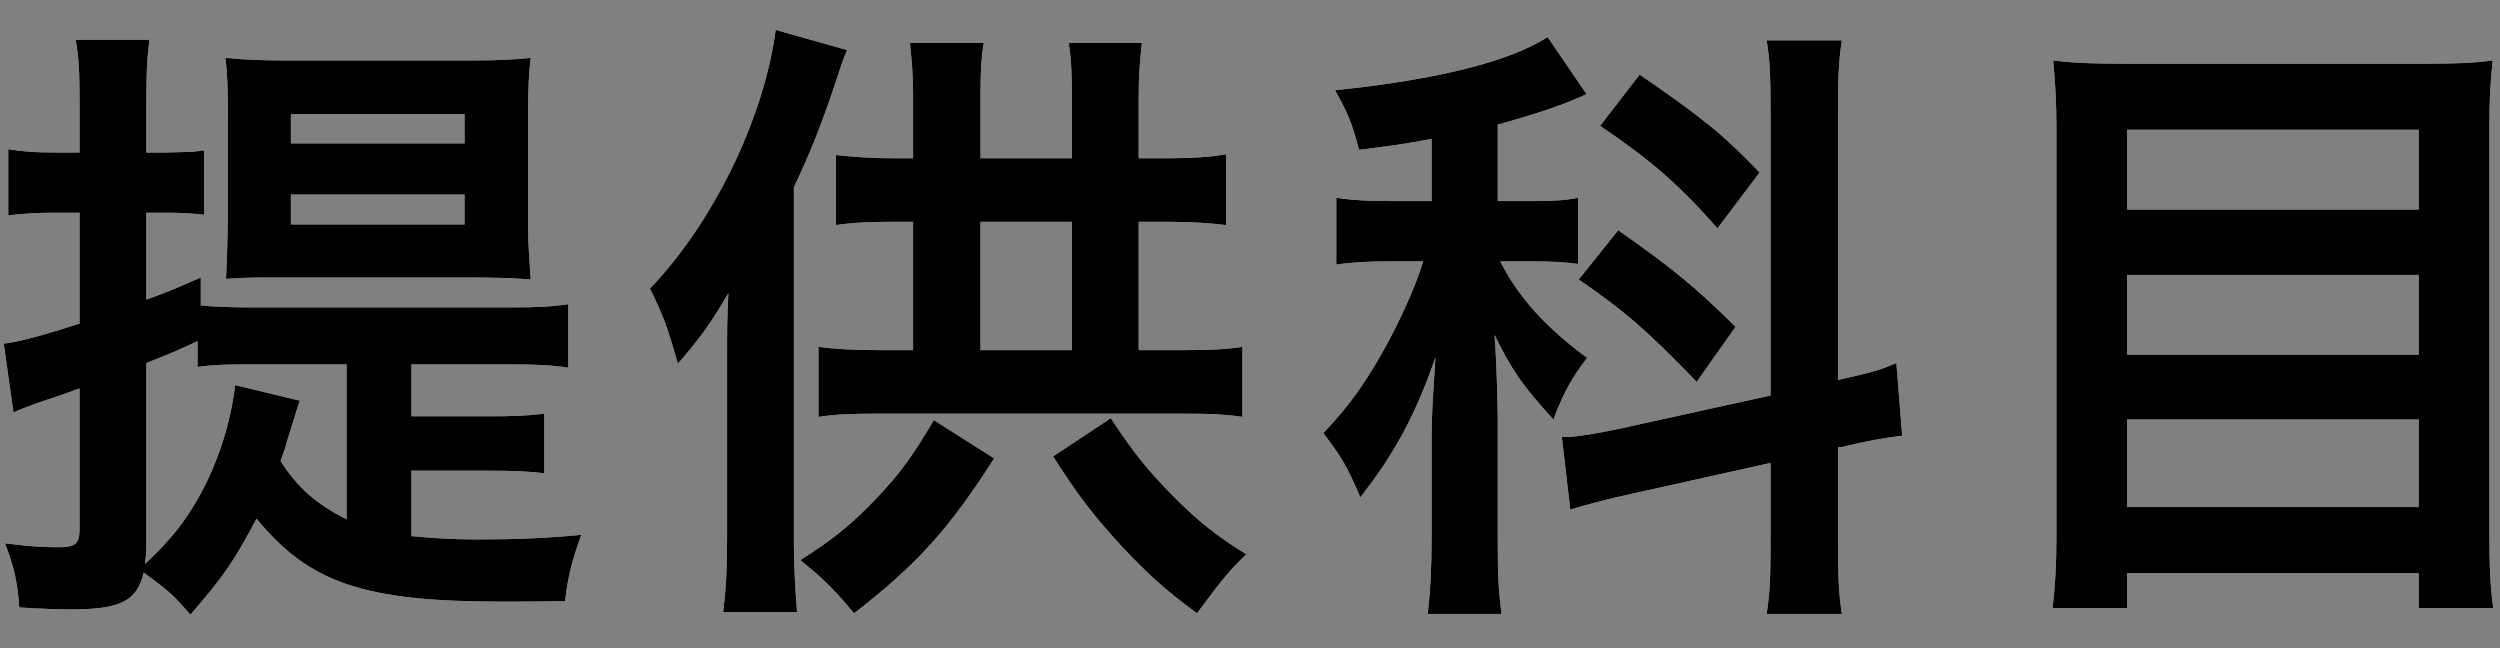 <?xml version="1.0" encoding="UTF-8"?>
<svg width="54px" height="14px" viewBox="0 0 54 14" version="1.1" xmlns="http://www.w3.org/2000/svg" xmlns:xlink="http://www.w3.org/1999/xlink">
    <rect x="0" y="0" width="54" height="14" fill="#808080" stroke="none"/>
    <!-- Generator: Sketch 51.3 (57544) - http://www.bohemiancoding.com/sketch -->
    <title>nav-pc-03</title>
    <desc>Created with Sketch.</desc>
    <defs></defs>
    <g id="Page-1" stroke="none" stroke-width="1" fill="none" fill-rule="evenodd">
        <g id="pc" transform="translate(-1422, -73)">
            <g id="nav-pc-03" transform="translate(1422, 73)">
                <path d="M6.283,4.848 L10.035,4.848 L10.035,4.202 L6.283,4.202 L6.283,4.848 Z M6.283,3.098 L10.035,3.098 L10.035,2.466 L6.283,2.466 L6.283,3.098 Z M6.003,5.994 C5.429,5.994 5.331,5.994 4.883,6.023 C4.896,5.799 4.911,5.338 4.925,4.638 L4.925,2.508 C4.925,1.991 4.911,1.558 4.869,1.25 C5.303,1.292 5.667,1.306 6.171,1.306 L10.175,1.306 C10.721,1.306 11.057,1.292 11.463,1.25 C11.421,1.572 11.407,1.949 11.407,2.452 L11.407,4.68 C11.407,5.184 11.407,5.212 11.463,6.037 C11.141,6.008 10.693,5.994 10.119,5.994 L6.003,5.994 Z M6.479,8.656 C6.437,8.754 6.395,8.908 6.227,9.44 C6.171,9.635 6.143,9.747 6.059,9.957 C6.437,10.545 6.843,10.895 7.487,11.217 L7.487,7.871 L5.303,7.871 C4.827,7.871 4.575,7.884 4.267,7.926 L4.267,7.367 C3.889,7.549 3.651,7.647 3.161,7.842 L3.161,11.847 C3.161,11.96 3.146,12.029 3.133,12.183 C3.693,11.652 3.987,11.287 4.309,10.713 C4.715,9.971 4.98,9.146 5.079,8.319 L6.479,8.656 Z M8.887,11.581 C9.349,11.623 9.741,11.652 10.314,11.652 C11.155,11.652 11.841,11.623 12.555,11.553 C12.358,12.113 12.274,12.407 12.205,12.982 C11.743,12.995 11.225,12.995 10.847,12.995 C7.879,12.995 6.688,12.603 5.541,11.203 C5.051,12.128 4.841,12.435 4.113,13.276 C3.707,12.814 3.665,12.785 3.104,12.365 C2.965,12.982 2.601,13.163 1.537,13.163 C1.243,13.163 0.893,13.15 0.417,13.121 C0.375,12.548 0.305,12.254 0.108,11.736 C0.655,11.805 0.921,11.82 1.257,11.82 C1.635,11.82 1.719,11.749 1.719,11.413 L1.719,8.389 C1.438,8.487 1.271,8.558 0.991,8.642 C0.655,8.754 0.487,8.824 0.291,8.908 L0.081,7.423 C0.431,7.381 0.935,7.241 1.719,6.99 L1.719,4.595 L1.145,4.595 C0.837,4.595 0.543,4.61 0.179,4.652 L0.179,3.223 C0.515,3.279 0.781,3.294 1.159,3.294 L1.719,3.294 L1.719,2.229 C1.719,1.557 1.705,1.263 1.635,0.858 L3.23,0.858 C3.175,1.249 3.161,1.544 3.161,2.216 L3.161,3.294 L3.595,3.294 C4.141,3.279 4.141,3.279 4.169,3.279 C4.183,3.279 4.225,3.265 4.295,3.265 C4.323,3.252 4.351,3.252 4.407,3.252 L4.407,4.637 C4.141,4.61 3.917,4.595 3.608,4.595 L3.161,4.595 L3.161,6.472 C3.665,6.289 3.791,6.233 4.337,5.994 L4.337,6.598 C4.617,6.626 4.967,6.64 5.443,6.64 L11.029,6.64 C11.589,6.64 11.925,6.626 12.274,6.57 L12.274,7.941 C11.896,7.884 11.547,7.871 11.029,7.871 L8.887,7.871 L8.887,8.992 L10.566,8.992 C11.127,8.992 11.421,8.978 11.757,8.936 L11.757,10.222 C11.393,10.18 11.099,10.167 10.566,10.167 L8.887,10.167 L8.887,11.581 Z" id="Fill-56" fill="#FFFFFF"></path>
                <path d="M23.993,9.033 C24.483,9.775 24.763,10.125 25.323,10.699 C25.897,11.273 26.247,11.553 26.919,11.973 C26.541,12.337 26.387,12.533 25.855,13.247 C25.169,12.743 24.833,12.435 24.259,11.833 C23.615,11.133 23.293,10.713 22.747,9.859 L23.993,9.033 Z M21.178,7.563 L23.153,7.563 L23.153,4.791 L21.178,4.791 L21.178,7.563 Z M23.153,3.419 L23.153,2.047 C23.153,1.599 23.139,1.263 23.083,0.927 L24.665,0.927 C24.623,1.291 24.595,1.641 24.595,2.075 L24.595,3.419 L25.211,3.419 C25.771,3.419 26.121,3.391 26.485,3.335 L26.485,4.861 C26.121,4.819 25.757,4.791 25.211,4.791 L24.595,4.791 L24.595,7.563 L25.547,7.563 C26.135,7.563 26.457,7.549 26.835,7.493 L26.835,9.005 C26.471,8.949 26.121,8.935 25.547,8.935 L18.967,8.935 C18.393,8.935 18.043,8.949 17.679,9.005 L17.679,7.493 C18.015,7.535 18.393,7.563 18.967,7.563 L19.723,7.563 L19.723,4.791 L19.331,4.791 C18.785,4.791 18.449,4.805 18.057,4.861 L18.057,3.349 C18.435,3.391 18.827,3.419 19.331,3.419 L19.723,3.419 L19.723,2.033 C19.723,1.627 19.695,1.291 19.653,0.927 L21.249,0.927 C21.193,1.263 21.179,1.571 21.179,2.047 L21.179,3.419 L23.153,3.419 Z M21.473,9.901 C20.507,11.413 19.821,12.183 18.449,13.247 C17.987,12.701 17.791,12.505 17.287,12.099 C18.015,11.637 18.407,11.315 18.939,10.755 C19.443,10.223 19.709,9.859 20.171,9.075 L21.473,9.901 Z M18.295,1.081 C18.211,1.291 18.197,1.319 18.099,1.627 C17.763,2.649 17.539,3.209 17.147,4.049 L17.147,11.665 C17.147,12.127 17.175,12.771 17.217,13.219 L15.621,13.219 C15.677,12.757 15.705,12.337 15.705,11.637 L15.705,7.829 C15.705,7.059 15.705,6.919 15.733,6.331 C15.369,6.961 15.117,7.311 14.641,7.857 C14.403,7.017 14.333,6.835 14.039,6.233 C15.411,4.805 16.503,2.551 16.755,0.647 L18.295,1.081 Z" id="Fill-57" fill="#FFFFFF"></path>
                <path d="M35.416,1.613 C36.732,2.509 37.265,2.943 38.007,3.727 L37.097,4.931 C36.242,3.965 35.641,3.447 34.562,2.719 L35.416,1.613 Z M34.954,4.973 C36.173,5.827 36.635,6.219 37.488,7.059 L36.648,8.249 C35.584,7.143 35.08,6.709 34.101,6.037 L34.954,4.973 Z M38.244,2.425 C38.244,1.655 38.23,1.291 38.16,0.871 L39.784,0.871 C39.715,1.319 39.7,1.683 39.7,2.425 L39.7,8.207 C40.456,8.039 40.555,8.011 40.961,7.843 L41.087,9.411 C40.736,9.453 40.316,9.523 39.812,9.649 L39.7,9.663 L39.7,11.679 C39.7,12.421 39.715,12.827 39.784,13.261 L38.16,13.261 C38.23,12.799 38.244,12.491 38.244,11.665 L38.244,9.999 L35.221,10.671 C34.702,10.783 34.24,10.909 33.918,11.007 L33.736,9.439 L33.849,9.439 C34.03,9.439 34.562,9.355 34.996,9.257 L38.244,8.543 L38.244,2.425 Z M30.923,2.999 C30.334,3.111 30.124,3.139 29.354,3.237 C29.215,2.691 29.116,2.439 28.837,1.949 C31.02,1.725 32.603,1.333 33.429,0.801 L34.269,2.033 C34.213,2.061 34.213,2.061 34.045,2.131 C33.708,2.285 33.022,2.509 32.351,2.691 L32.351,4.343 L33.093,4.343 C33.54,4.343 33.807,4.329 34.087,4.273 L34.087,5.701 C33.792,5.659 33.471,5.645 33.064,5.645 L32.406,5.645 C32.784,6.401 33.372,7.059 34.282,7.731 C33.975,8.123 33.765,8.487 33.555,9.061 C32.883,8.333 32.631,7.955 32.28,7.227 C32.309,7.563 32.337,8.151 32.351,8.977 L32.351,11.609 C32.351,12.365 32.364,12.771 32.435,13.261 L30.839,13.261 C30.895,12.771 30.923,12.295 30.923,11.609 L30.923,9.425 C30.923,9.103 30.937,8.739 31.007,7.717 C30.572,8.963 30.139,9.775 29.383,10.741 C29.089,10.055 28.977,9.873 28.584,9.355 C29.2,8.711 29.62,8.095 30.097,7.171 C30.362,6.653 30.629,6.037 30.74,5.645 L30.04,5.645 C29.578,5.645 29.242,5.659 28.864,5.715 L28.864,4.273 C29.242,4.329 29.564,4.343 30.068,4.343 L30.923,4.343 L30.923,2.999 Z" id="Fill-58" fill="#FFFFFF"></path>
                <path d="M45.944,10.952 L52.245,10.952 L52.245,9.06 L45.944,9.06 L45.944,10.952 Z M45.944,7.662 L52.245,7.662 L52.245,5.938 L45.944,5.938 L45.944,7.662 Z M45.944,4.526 L52.245,4.526 L52.245,2.802 L45.944,2.802 L45.944,4.526 Z M52.398,1.376 C53.028,1.376 53.435,1.362 53.841,1.306 C53.785,1.838 53.771,2.229 53.771,2.677 L53.771,11.498 C53.771,12.183 53.785,12.658 53.854,13.134 L52.245,13.134 L52.245,12.379 L45.944,12.379 L45.944,13.134 L44.335,13.134 C44.391,12.687 44.419,12.197 44.419,11.61 L44.419,2.733 C44.419,2.229 44.391,1.74 44.349,1.306 C44.783,1.362 45.217,1.376 45.847,1.376 L52.398,1.376 Z" id="Fill-59" fill="#FFFFFF"></path>
                <path d="M6.283,4.848 L10.035,4.848 L10.035,4.202 L6.283,4.202 L6.283,4.848 Z M6.283,3.098 L10.035,3.098 L10.035,2.466 L6.283,2.466 L6.283,3.098 Z M6.003,5.994 C5.429,5.994 5.331,5.994 4.883,6.023 C4.896,5.799 4.911,5.338 4.925,4.638 L4.925,2.508 C4.925,1.991 4.911,1.558 4.869,1.25 C5.303,1.292 5.667,1.306 6.171,1.306 L10.175,1.306 C10.721,1.306 11.057,1.292 11.463,1.25 C11.421,1.572 11.407,1.949 11.407,2.452 L11.407,4.68 C11.407,5.184 11.407,5.212 11.463,6.037 C11.141,6.008 10.693,5.994 10.119,5.994 L6.003,5.994 Z M6.479,8.656 C6.437,8.754 6.395,8.908 6.227,9.44 C6.171,9.635 6.143,9.747 6.059,9.957 C6.437,10.545 6.843,10.895 7.487,11.217 L7.487,7.871 L5.303,7.871 C4.827,7.871 4.575,7.884 4.267,7.926 L4.267,7.367 C3.889,7.549 3.651,7.647 3.161,7.842 L3.161,11.847 C3.161,11.96 3.146,12.029 3.133,12.183 C3.693,11.652 3.987,11.287 4.309,10.713 C4.715,9.971 4.98,9.146 5.079,8.319 L6.479,8.656 Z M8.887,11.581 C9.349,11.623 9.741,11.652 10.314,11.652 C11.155,11.652 11.841,11.623 12.555,11.553 C12.358,12.113 12.274,12.407 12.205,12.982 C11.743,12.995 11.225,12.995 10.847,12.995 C7.879,12.995 6.688,12.603 5.541,11.203 C5.051,12.128 4.841,12.435 4.113,13.276 C3.707,12.814 3.665,12.785 3.104,12.365 C2.965,12.982 2.601,13.163 1.537,13.163 C1.243,13.163 0.893,13.15 0.417,13.121 C0.375,12.548 0.305,12.254 0.108,11.736 C0.655,11.805 0.921,11.82 1.257,11.82 C1.635,11.82 1.719,11.749 1.719,11.413 L1.719,8.389 C1.438,8.487 1.271,8.558 0.991,8.642 C0.655,8.754 0.487,8.824 0.291,8.908 L0.081,7.423 C0.431,7.381 0.935,7.241 1.719,6.99 L1.719,4.595 L1.145,4.595 C0.837,4.595 0.543,4.61 0.179,4.652 L0.179,3.223 C0.515,3.279 0.781,3.294 1.159,3.294 L1.719,3.294 L1.719,2.229 C1.719,1.557 1.705,1.263 1.635,0.858 L3.23,0.858 C3.175,1.249 3.161,1.544 3.161,2.216 L3.161,3.294 L3.595,3.294 C4.141,3.279 4.141,3.279 4.169,3.279 C4.183,3.279 4.225,3.265 4.295,3.265 C4.323,3.252 4.351,3.252 4.407,3.252 L4.407,4.637 C4.141,4.61 3.917,4.595 3.608,4.595 L3.161,4.595 L3.161,6.472 C3.665,6.289 3.791,6.233 4.337,5.994 L4.337,6.598 C4.617,6.626 4.967,6.64 5.443,6.64 L11.029,6.64 C11.589,6.64 11.925,6.626 12.274,6.57 L12.274,7.941 C11.896,7.884 11.547,7.871 11.029,7.871 L8.887,7.871 L8.887,8.992 L10.566,8.992 C11.127,8.992 11.421,8.978 11.757,8.936 L11.757,10.222 C11.393,10.18 11.099,10.167 10.566,10.167 L8.887,10.167 L8.887,11.581 Z" id="Fill-60" fill="#000000"></path>
                <path d="M23.993,9.033 C24.483,9.775 24.763,10.125 25.323,10.699 C25.897,11.273 26.247,11.553 26.919,11.973 C26.541,12.337 26.387,12.533 25.855,13.247 C25.169,12.743 24.833,12.435 24.259,11.833 C23.615,11.133 23.293,10.713 22.747,9.859 L23.993,9.033 Z M21.178,7.563 L23.153,7.563 L23.153,4.791 L21.178,4.791 L21.178,7.563 Z M23.153,3.419 L23.153,2.047 C23.153,1.599 23.139,1.263 23.083,0.927 L24.665,0.927 C24.623,1.291 24.595,1.641 24.595,2.075 L24.595,3.419 L25.211,3.419 C25.771,3.419 26.121,3.391 26.485,3.335 L26.485,4.861 C26.121,4.819 25.757,4.791 25.211,4.791 L24.595,4.791 L24.595,7.563 L25.547,7.563 C26.135,7.563 26.457,7.549 26.835,7.493 L26.835,9.005 C26.471,8.949 26.121,8.935 25.547,8.935 L18.967,8.935 C18.393,8.935 18.043,8.949 17.679,9.005 L17.679,7.493 C18.015,7.535 18.393,7.563 18.967,7.563 L19.723,7.563 L19.723,4.791 L19.331,4.791 C18.785,4.791 18.449,4.805 18.057,4.861 L18.057,3.349 C18.435,3.391 18.827,3.419 19.331,3.419 L19.723,3.419 L19.723,2.033 C19.723,1.627 19.695,1.291 19.653,0.927 L21.249,0.927 C21.193,1.263 21.179,1.571 21.179,2.047 L21.179,3.419 L23.153,3.419 Z M21.473,9.901 C20.507,11.413 19.821,12.183 18.449,13.247 C17.987,12.701 17.791,12.505 17.287,12.099 C18.015,11.637 18.407,11.315 18.939,10.755 C19.443,10.223 19.709,9.859 20.171,9.075 L21.473,9.901 Z M18.295,1.081 C18.211,1.291 18.197,1.319 18.099,1.627 C17.763,2.649 17.539,3.209 17.147,4.049 L17.147,11.665 C17.147,12.127 17.175,12.771 17.217,13.219 L15.621,13.219 C15.677,12.757 15.705,12.337 15.705,11.637 L15.705,7.829 C15.705,7.059 15.705,6.919 15.733,6.331 C15.369,6.961 15.117,7.311 14.641,7.857 C14.403,7.017 14.333,6.835 14.039,6.233 C15.411,4.805 16.503,2.551 16.755,0.647 L18.295,1.081 Z" id="Fill-61" fill="#000000"></path>
                <path d="M35.416,1.613 C36.732,2.509 37.265,2.943 38.007,3.727 L37.097,4.931 C36.242,3.965 35.641,3.447 34.562,2.719 L35.416,1.613 Z M34.954,4.973 C36.173,5.827 36.635,6.219 37.488,7.059 L36.648,8.249 C35.584,7.143 35.08,6.709 34.101,6.037 L34.954,4.973 Z M38.244,2.425 C38.244,1.655 38.23,1.291 38.16,0.871 L39.784,0.871 C39.715,1.319 39.7,1.683 39.7,2.425 L39.7,8.207 C40.456,8.039 40.555,8.011 40.961,7.843 L41.087,9.411 C40.736,9.453 40.316,9.523 39.812,9.649 L39.7,9.663 L39.7,11.679 C39.7,12.421 39.715,12.827 39.784,13.261 L38.16,13.261 C38.23,12.799 38.244,12.491 38.244,11.665 L38.244,9.999 L35.221,10.671 C34.702,10.783 34.24,10.909 33.918,11.007 L33.736,9.439 L33.849,9.439 C34.03,9.439 34.562,9.355 34.996,9.257 L38.244,8.543 L38.244,2.425 Z M30.923,2.999 C30.334,3.111 30.124,3.139 29.354,3.237 C29.215,2.691 29.116,2.439 28.837,1.949 C31.02,1.725 32.603,1.333 33.429,0.801 L34.269,2.033 C34.213,2.061 34.213,2.061 34.045,2.131 C33.708,2.285 33.022,2.509 32.351,2.691 L32.351,4.343 L33.093,4.343 C33.54,4.343 33.807,4.329 34.087,4.273 L34.087,5.701 C33.792,5.659 33.471,5.645 33.064,5.645 L32.406,5.645 C32.784,6.401 33.372,7.059 34.282,7.731 C33.975,8.123 33.765,8.487 33.555,9.061 C32.883,8.333 32.631,7.955 32.28,7.227 C32.309,7.563 32.337,8.151 32.351,8.977 L32.351,11.609 C32.351,12.365 32.364,12.771 32.435,13.261 L30.839,13.261 C30.895,12.771 30.923,12.295 30.923,11.609 L30.923,9.425 C30.923,9.103 30.937,8.739 31.007,7.717 C30.572,8.963 30.139,9.775 29.383,10.741 C29.089,10.055 28.977,9.873 28.584,9.355 C29.2,8.711 29.62,8.095 30.097,7.171 C30.362,6.653 30.629,6.037 30.74,5.645 L30.04,5.645 C29.578,5.645 29.242,5.659 28.864,5.715 L28.864,4.273 C29.242,4.329 29.564,4.343 30.068,4.343 L30.923,4.343 L30.923,2.999 Z" id="Fill-62" fill="#000000"></path>
                <path d="M45.944,10.952 L52.245,10.952 L52.245,9.06 L45.944,9.06 L45.944,10.952 Z M45.944,7.662 L52.245,7.662 L52.245,5.938 L45.944,5.938 L45.944,7.662 Z M45.944,4.526 L52.245,4.526 L52.245,2.802 L45.944,2.802 L45.944,4.526 Z M52.398,1.376 C53.028,1.376 53.435,1.362 53.841,1.306 C53.785,1.838 53.771,2.229 53.771,2.677 L53.771,11.498 C53.771,12.183 53.785,12.658 53.854,13.134 L52.245,13.134 L52.245,12.379 L45.944,12.379 L45.944,13.134 L44.335,13.134 C44.391,12.687 44.419,12.197 44.419,11.61 L44.419,2.733 C44.419,2.229 44.391,1.74 44.349,1.306 C44.783,1.362 45.217,1.376 45.847,1.376 L52.398,1.376 Z" id="Fill-63" fill="#000000"></path>
            </g>
        </g>
    </g>
</svg>